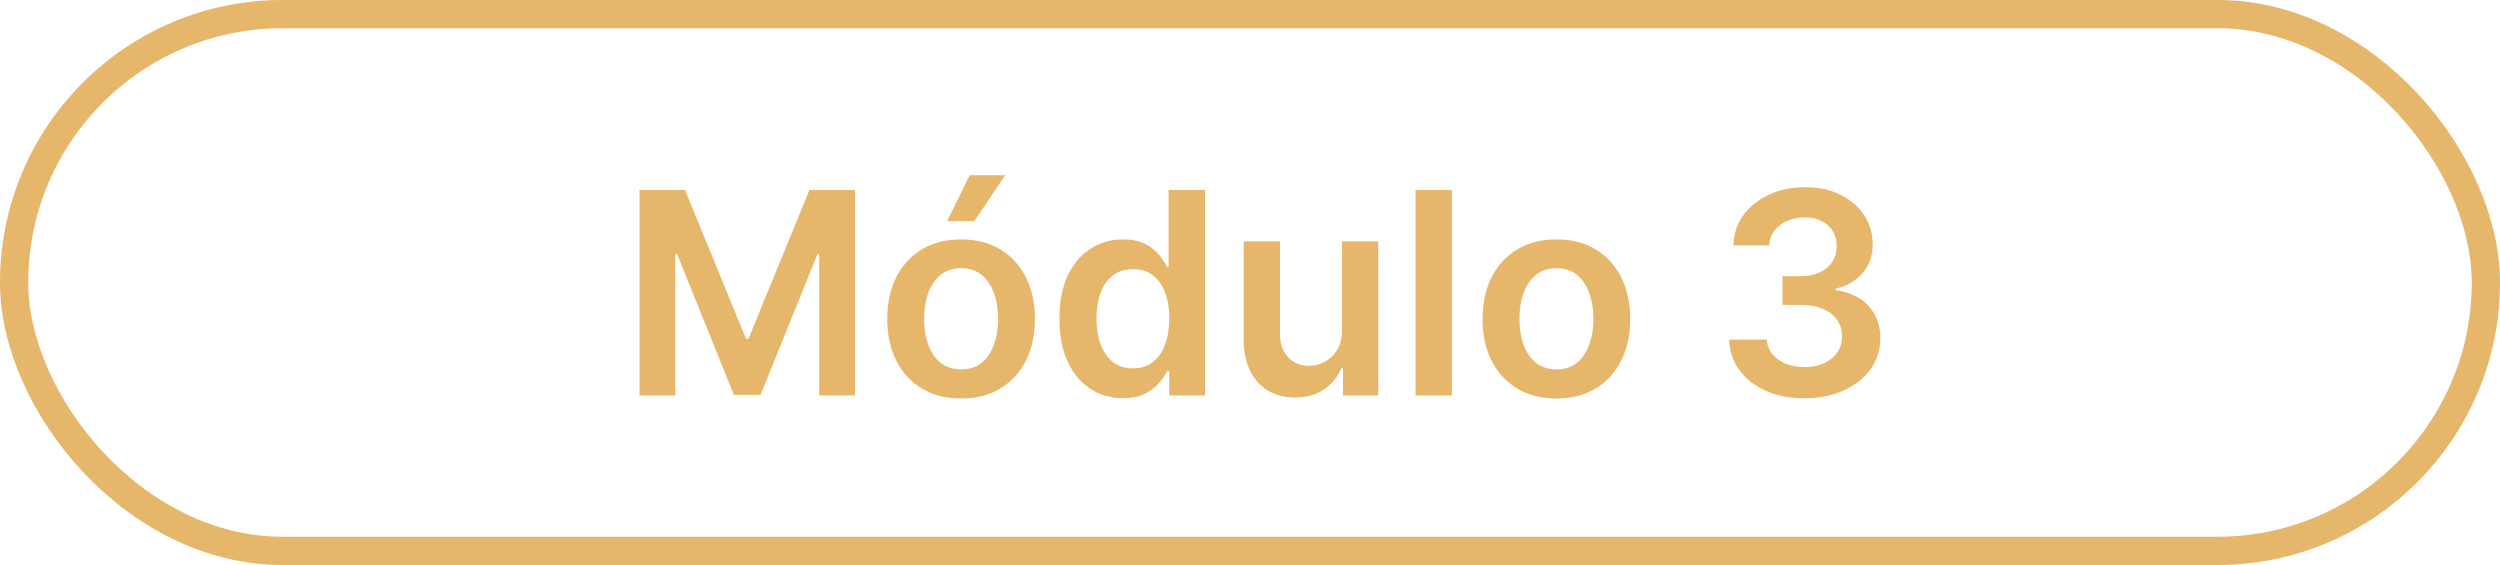 <svg xmlns="http://www.w3.org/2000/svg" width="177" height="40" viewBox="0 0 177 40" fill="none"><rect x="1" y="1" width="175" height="38" rx="19" stroke="#E6B66A" stroke-width="2"></rect><path d="M45.276 13.454H48.501L52.819 23.994H52.989L57.308 13.454H60.532V28H58.004V18.007H57.869L53.849 27.957H51.96L47.94 17.986H47.805V28H45.276V13.454ZM68.046 28.213C66.981 28.213 66.058 27.979 65.276 27.51C64.495 27.041 63.889 26.385 63.458 25.543C63.032 24.7 62.819 23.715 62.819 22.588C62.819 21.461 63.032 20.474 63.458 19.626C63.889 18.779 64.495 18.121 65.276 17.652C66.058 17.183 66.981 16.949 68.046 16.949C69.112 16.949 70.035 17.183 70.816 17.652C71.597 18.121 72.201 18.779 72.627 19.626C73.058 20.474 73.273 21.461 73.273 22.588C73.273 23.715 73.058 24.7 72.627 25.543C72.201 26.385 71.597 27.041 70.816 27.51C70.035 27.979 69.112 28.213 68.046 28.213ZM68.061 26.153C68.638 26.153 69.121 25.995 69.509 25.678C69.898 25.356 70.186 24.925 70.376 24.385C70.57 23.845 70.667 23.244 70.667 22.581C70.667 21.913 70.57 21.31 70.376 20.77C70.186 20.225 69.898 19.792 69.509 19.47C69.121 19.148 68.638 18.987 68.061 18.987C67.469 18.987 66.976 19.148 66.583 19.47C66.195 19.792 65.904 20.225 65.71 20.77C65.52 21.31 65.425 21.913 65.425 22.581C65.425 23.244 65.52 23.845 65.71 24.385C65.904 24.925 66.195 25.356 66.583 25.678C66.976 25.995 67.469 26.153 68.061 26.153ZM67.059 15.656L68.65 12.411H71.164L68.984 15.656H67.059ZM79.504 28.192C78.647 28.192 77.88 27.972 77.203 27.531C76.526 27.091 75.991 26.452 75.598 25.614C75.205 24.776 75.008 23.758 75.008 22.56C75.008 21.348 75.207 20.325 75.605 19.491C76.007 18.653 76.549 18.021 77.231 17.595C77.913 17.164 78.673 16.949 79.511 16.949C80.15 16.949 80.676 17.058 81.088 17.276C81.5 17.489 81.826 17.747 82.068 18.05C82.309 18.348 82.496 18.63 82.629 18.895H82.736V13.454H85.314V28H82.785V26.281H82.629C82.496 26.546 82.305 26.828 82.054 27.126C81.803 27.42 81.471 27.671 81.059 27.879C80.647 28.088 80.129 28.192 79.504 28.192ZM80.221 26.082C80.766 26.082 81.23 25.936 81.613 25.642C81.997 25.344 82.288 24.93 82.487 24.399C82.686 23.869 82.785 23.251 82.785 22.546C82.785 21.84 82.686 21.227 82.487 20.706C82.293 20.185 82.004 19.78 81.621 19.491C81.242 19.203 80.775 19.058 80.221 19.058C79.648 19.058 79.17 19.207 78.787 19.506C78.403 19.804 78.114 20.216 77.92 20.741C77.726 21.267 77.629 21.868 77.629 22.546C77.629 23.227 77.726 23.836 77.92 24.371C78.119 24.901 78.41 25.32 78.794 25.628C79.182 25.931 79.658 26.082 80.221 26.082ZM95.007 23.412V17.091H97.578V28H95.085V26.061H94.971C94.725 26.672 94.32 27.171 93.757 27.56C93.198 27.948 92.509 28.142 91.69 28.142C90.975 28.142 90.343 27.983 89.793 27.666C89.249 27.344 88.823 26.878 88.515 26.267C88.207 25.651 88.053 24.908 88.053 24.037V17.091H90.624V23.639C90.624 24.331 90.814 24.88 91.193 25.287C91.571 25.694 92.069 25.898 92.684 25.898C93.063 25.898 93.43 25.805 93.785 25.621C94.14 25.436 94.431 25.162 94.659 24.797C94.891 24.428 95.007 23.966 95.007 23.412ZM102.792 13.454V28H100.221V13.454H102.792ZM110.195 28.213C109.129 28.213 108.206 27.979 107.425 27.51C106.644 27.041 106.038 26.385 105.607 25.543C105.18 24.7 104.967 23.715 104.967 22.588C104.967 21.461 105.18 20.474 105.607 19.626C106.038 18.779 106.644 18.121 107.425 17.652C108.206 17.183 109.129 16.949 110.195 16.949C111.26 16.949 112.183 17.183 112.965 17.652C113.746 18.121 114.35 18.779 114.776 19.626C115.207 20.474 115.422 21.461 115.422 22.588C115.422 23.715 115.207 24.7 114.776 25.543C114.35 26.385 113.746 27.041 112.965 27.51C112.183 27.979 111.26 28.213 110.195 28.213ZM110.209 26.153C110.787 26.153 111.27 25.995 111.658 25.678C112.046 25.356 112.335 24.925 112.524 24.385C112.718 23.845 112.815 23.244 112.815 22.581C112.815 21.913 112.718 21.31 112.524 20.77C112.335 20.225 112.046 19.792 111.658 19.47C111.27 19.148 110.787 18.987 110.209 18.987C109.617 18.987 109.125 19.148 108.732 19.47C108.343 19.792 108.052 20.225 107.858 20.77C107.669 21.31 107.574 21.913 107.574 22.581C107.574 23.244 107.669 23.845 107.858 24.385C108.052 24.925 108.343 25.356 108.732 25.678C109.125 25.995 109.617 26.153 110.209 26.153ZM127.757 28.199C126.734 28.199 125.825 28.024 125.03 27.673C124.239 27.323 123.614 26.835 123.155 26.21C122.695 25.585 122.451 24.863 122.423 24.044H125.093C125.117 24.437 125.247 24.78 125.484 25.074C125.721 25.363 126.036 25.588 126.429 25.749C126.822 25.91 127.262 25.99 127.75 25.99C128.271 25.99 128.732 25.9 129.135 25.72C129.537 25.535 129.852 25.28 130.079 24.953C130.307 24.626 130.418 24.25 130.413 23.824C130.418 23.384 130.304 22.995 130.072 22.659C129.84 22.323 129.504 22.06 129.064 21.871C128.628 21.681 128.102 21.587 127.487 21.587H126.201V19.555H127.487C127.994 19.555 128.436 19.468 128.815 19.293C129.199 19.117 129.499 18.871 129.717 18.554C129.935 18.232 130.041 17.86 130.037 17.439C130.041 17.027 129.949 16.669 129.76 16.366C129.575 16.059 129.312 15.82 128.971 15.649C128.635 15.479 128.24 15.393 127.785 15.393C127.34 15.393 126.928 15.474 126.549 15.635C126.171 15.796 125.865 16.026 125.633 16.324C125.401 16.617 125.278 16.968 125.264 17.375H122.728C122.747 16.561 122.982 15.846 123.432 15.23C123.886 14.61 124.492 14.127 125.25 13.781C126.007 13.431 126.857 13.256 127.799 13.256C128.77 13.256 129.613 13.438 130.328 13.803C131.048 14.162 131.604 14.648 131.997 15.258C132.39 15.869 132.586 16.544 132.586 17.283C132.591 18.102 132.35 18.788 131.862 19.342C131.379 19.896 130.745 20.259 129.959 20.429V20.543C130.981 20.685 131.765 21.063 132.309 21.679C132.859 22.29 133.131 23.05 133.126 23.959C133.126 24.773 132.894 25.502 132.43 26.146C131.971 26.785 131.336 27.287 130.527 27.652C129.722 28.017 128.799 28.199 127.757 28.199Z" fill="#E6B66A"></path></svg>